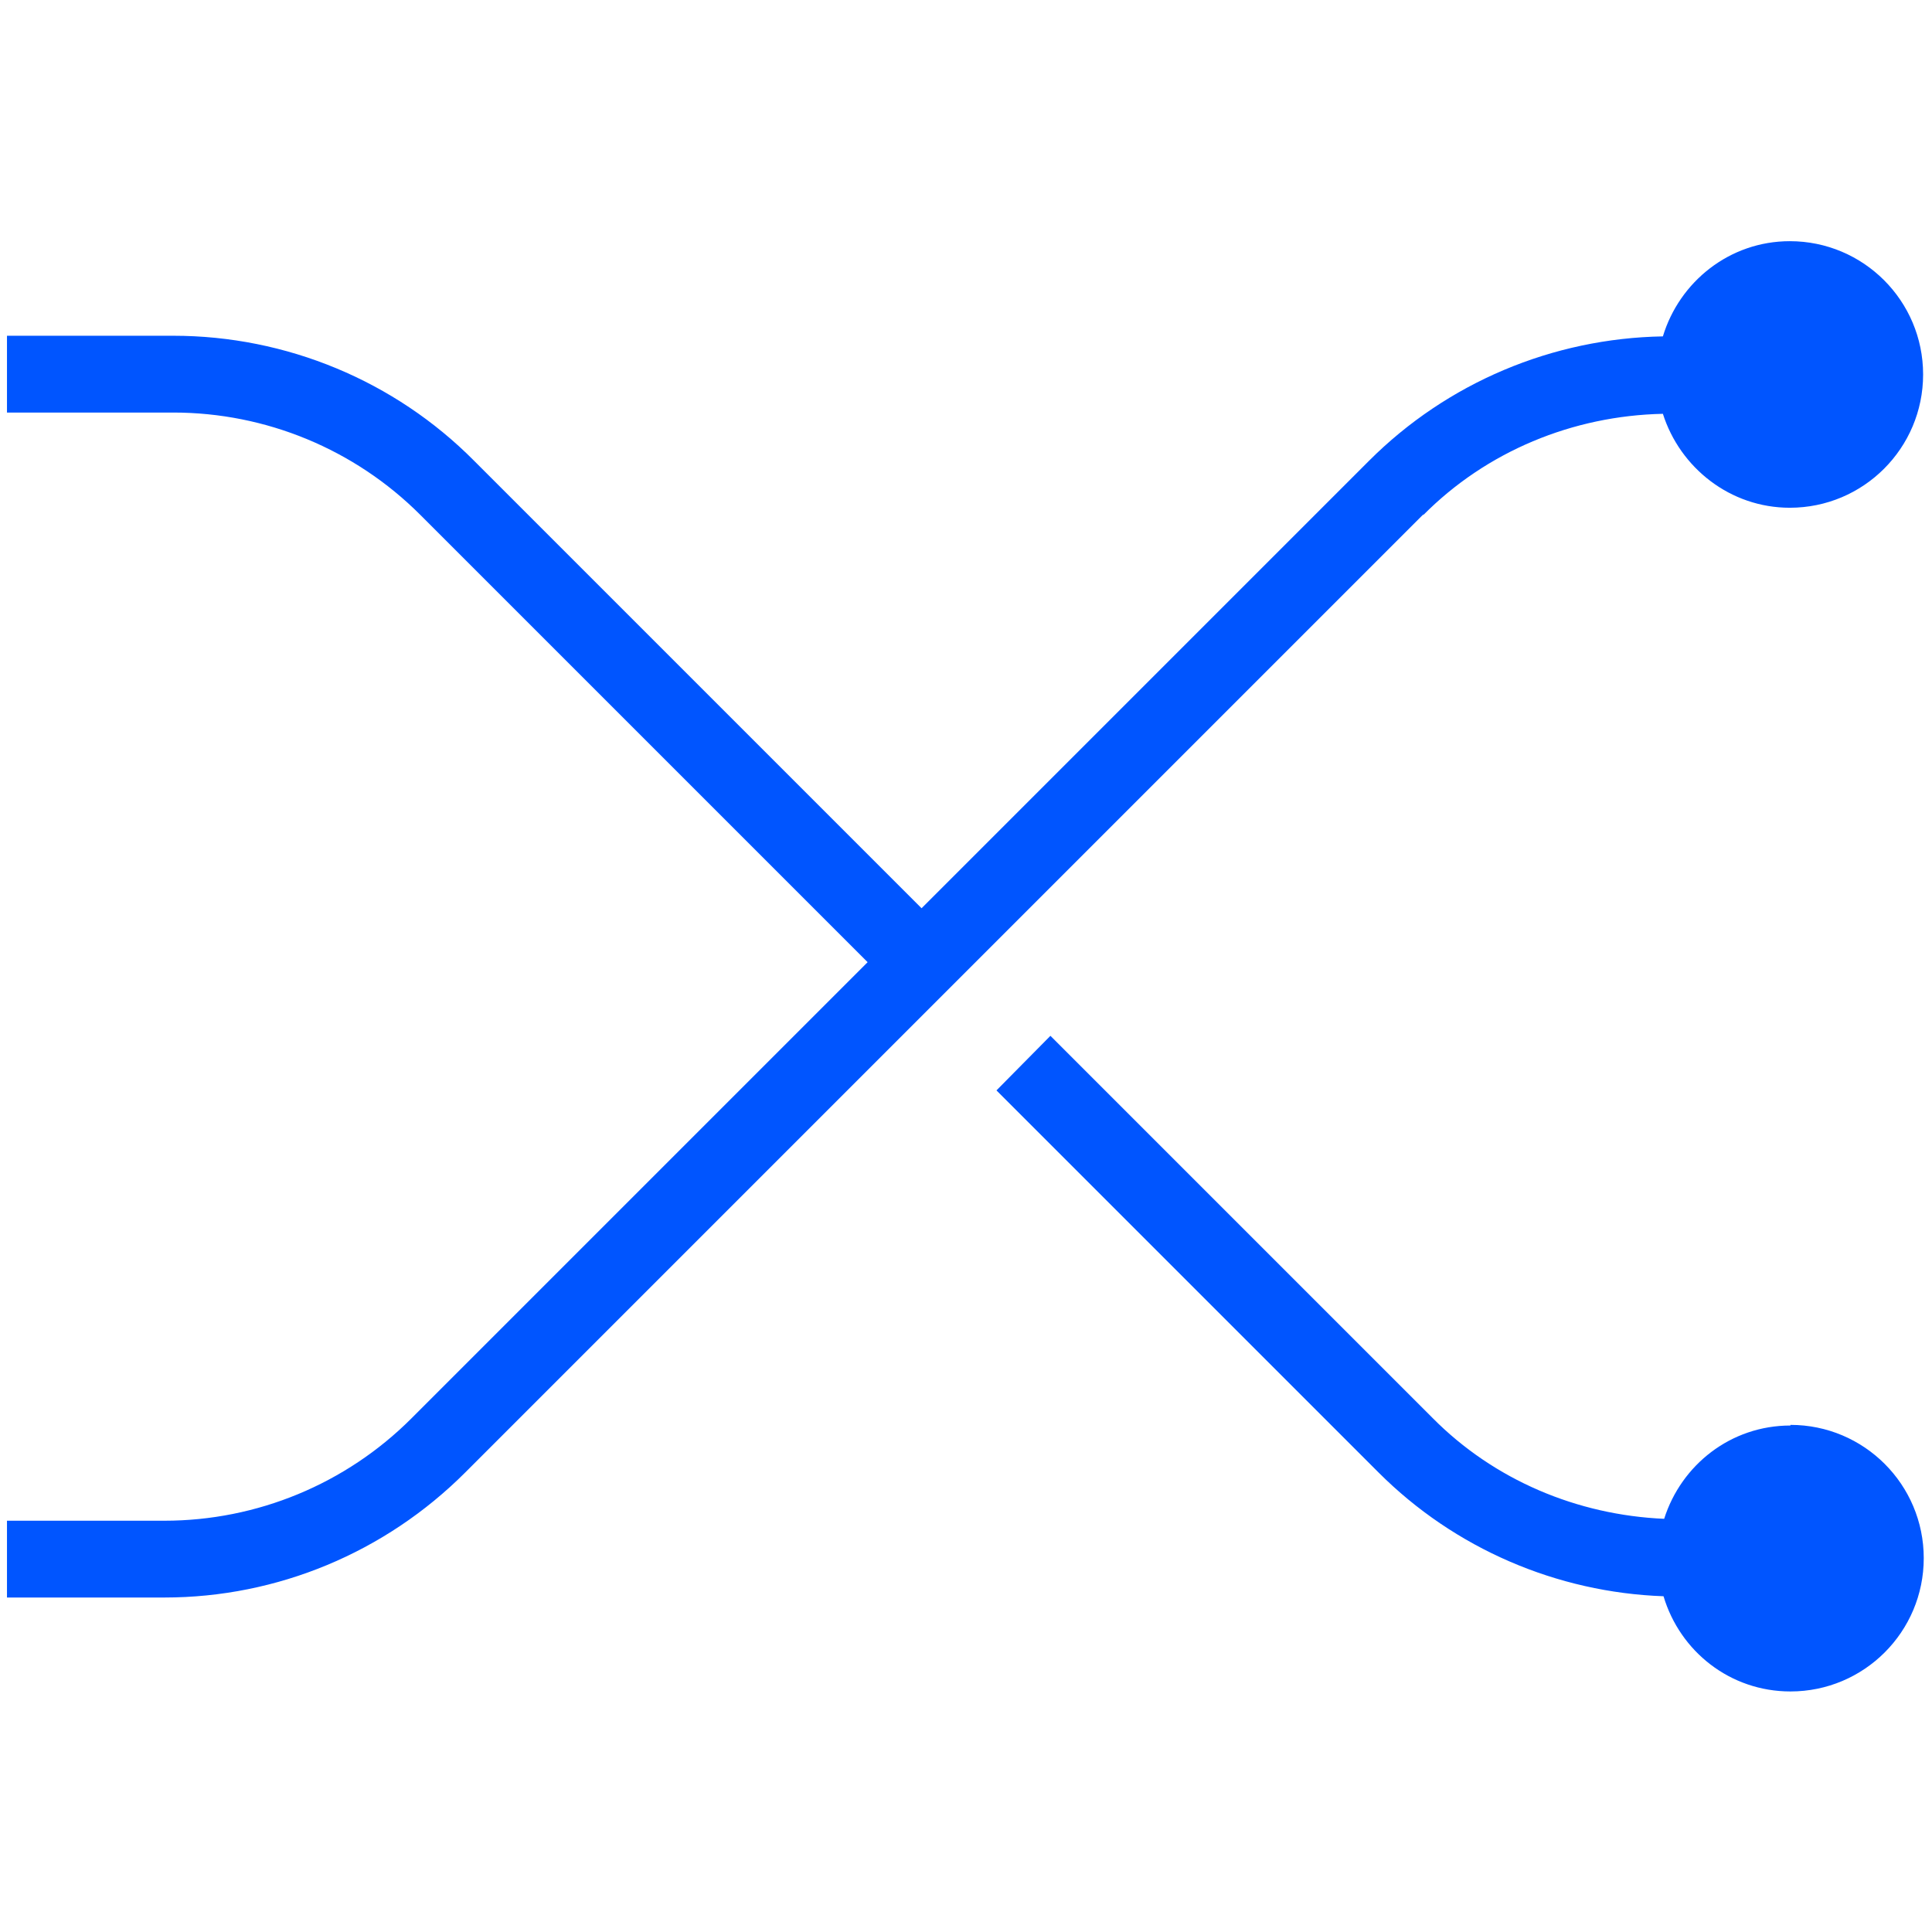 <?xml version="1.0" encoding="UTF-8"?>
<svg id="Layer_2" data-name="Layer 2" xmlns="http://www.w3.org/2000/svg" viewBox="0 0 30.44 30.44">
  <defs>
    <style>
      .cls-1 {
        fill: none;
      }

      .cls-2 {
        fill: #05f;
      }
    </style>
  </defs>
  <g id="Layer_1-2" data-name="Layer 1">
    <g>
      <path class="cls-2" d="M22.43,8.1l-15.1,15.1c-1.26,1.26-2.96,1.97-4.74,1.97H.11s0-1.21,0-1.21h2.48c1.46,0,2.86-.58,3.89-1.61l7.19-7.19-7.05-7.05c-1.03-1.03-2.43-1.61-3.89-1.61H.11v-1.21h2.62c1.78,0,3.49.71,4.74,1.97l7.05,7.05,7.05-7.05c1.23-1.23,2.89-1.93,4.63-1.96.26-.86,1.05-1.5,2-1.5,1.16,0,2.1.94,2.1,2.1s-.94,2.1-2.1,2.1c-.94,0-1.73-.63-2-1.48-1.42.03-2.78.59-3.78,1.6ZM28.21,22.46c-.94,0-1.72.62-1.99,1.47-1.37-.06-2.68-.61-3.65-1.59l-6.02-6.02-.85.86h0s6.02,6.02,6.02,6.02c1.2,1.2,2.81,1.89,4.49,1.95.26.87,1.05,1.5,2,1.5,1.16,0,2.1-.94,2.1-2.1s-.94-2.1-2.1-2.1Z"/>
      <rect class="cls-1" width="30.44" height="30.44"/>
    </g>
  </g>
</svg>